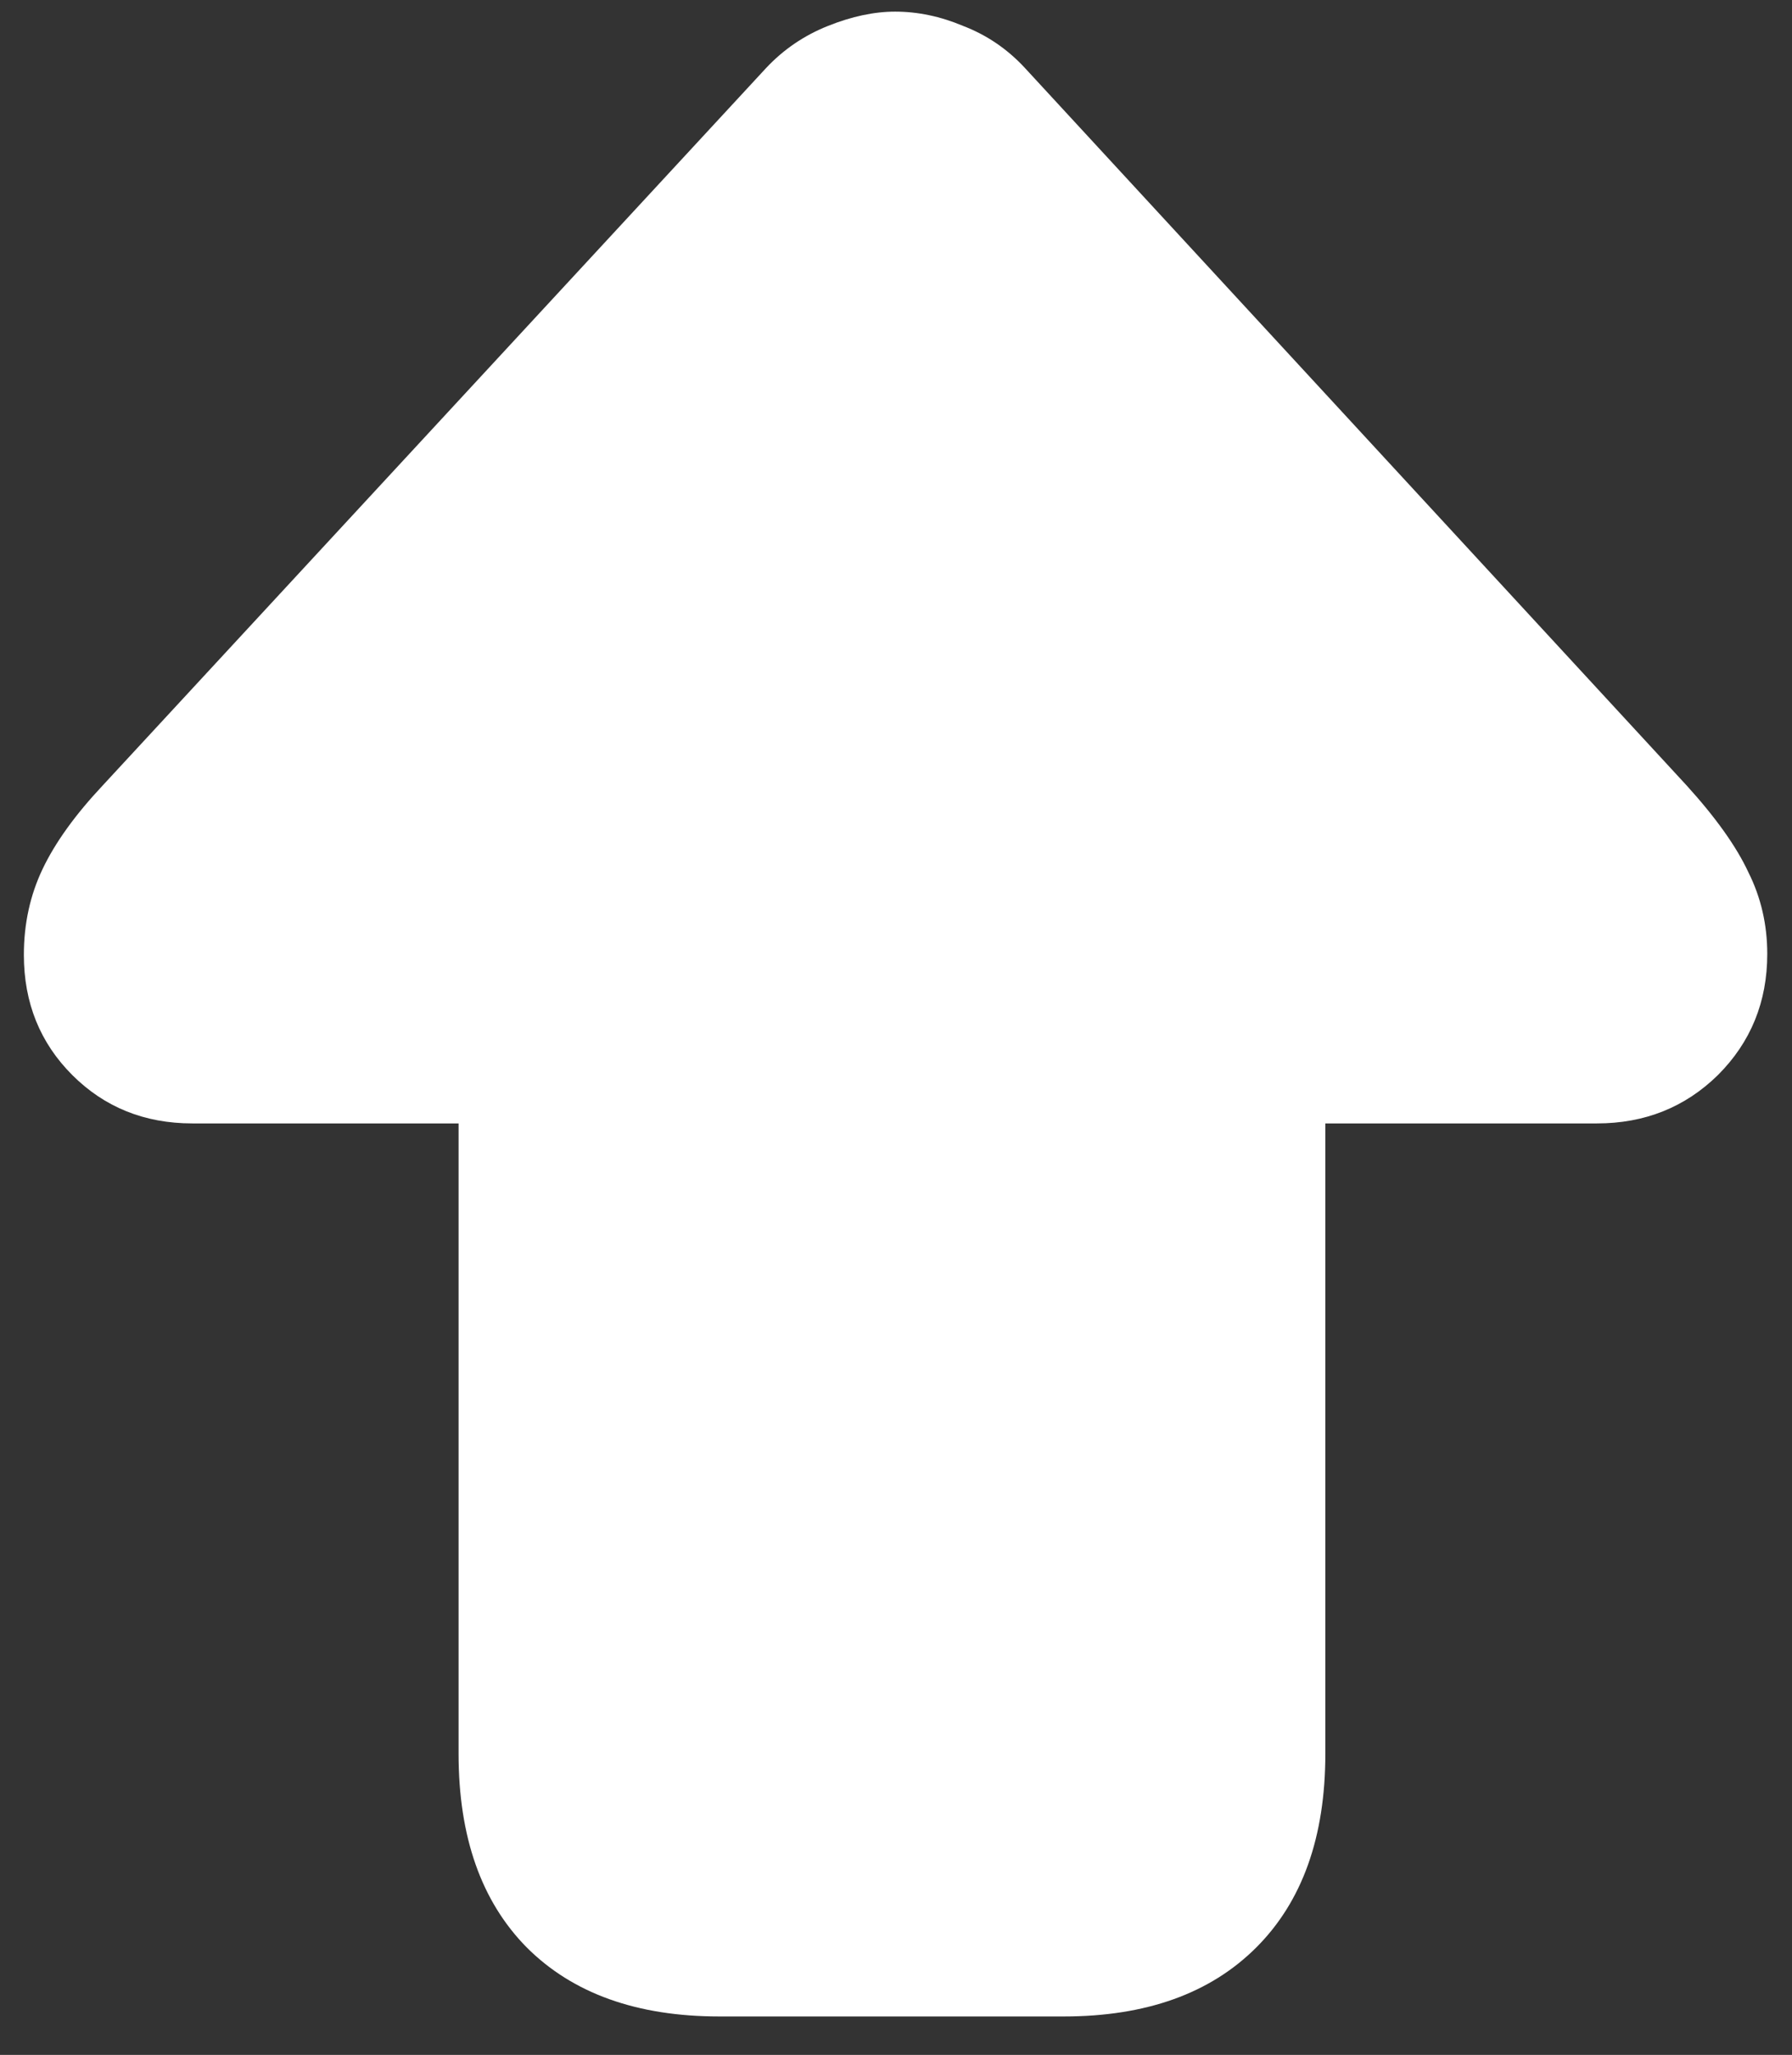 <svg width="41" height="47" viewBox="0 0 41 47" fill="none" xmlns="http://www.w3.org/2000/svg">
<rect x="0" y="0" width="41" height="47" fill="#333333" stroke="none"/>
<path d="M30.323 40.112C30.323 42.013 29.797 43.489 28.744 44.542C27.691 45.595 26.222 46.121 24.335 46.121H16.46C14.573 46.121 13.104 45.595 12.051 44.542C11.012 43.489 10.492 42.013 10.492 40.112V16.487C10.492 14.587 11.012 13.11 12.051 12.058C13.104 11.005 14.573 10.479 16.46 10.479H24.335C26.222 10.479 27.691 11.005 28.744 12.058C29.797 13.11 30.323 14.587 30.323 16.487V40.112ZM4.401 25.695C3.308 25.695 2.392 25.326 1.653 24.588C0.915 23.85 0.546 22.934 0.546 21.84C0.546 21.129 0.689 20.473 0.977 19.871C1.264 19.27 1.722 18.634 2.351 17.964L17.526 1.558C17.923 1.134 18.395 0.812 18.941 0.594C19.488 0.375 20.001 0.266 20.48 0.266C20.999 0.266 21.519 0.375 22.038 0.594C22.571 0.799 23.036 1.113 23.433 1.537L38.588 17.964C39.258 18.702 39.73 19.365 40.003 19.953C40.29 20.527 40.434 21.149 40.434 21.819C40.434 22.913 40.058 23.836 39.306 24.588C38.554 25.326 37.631 25.695 36.537 25.695H4.401Z" fill="white"/>
</svg>
